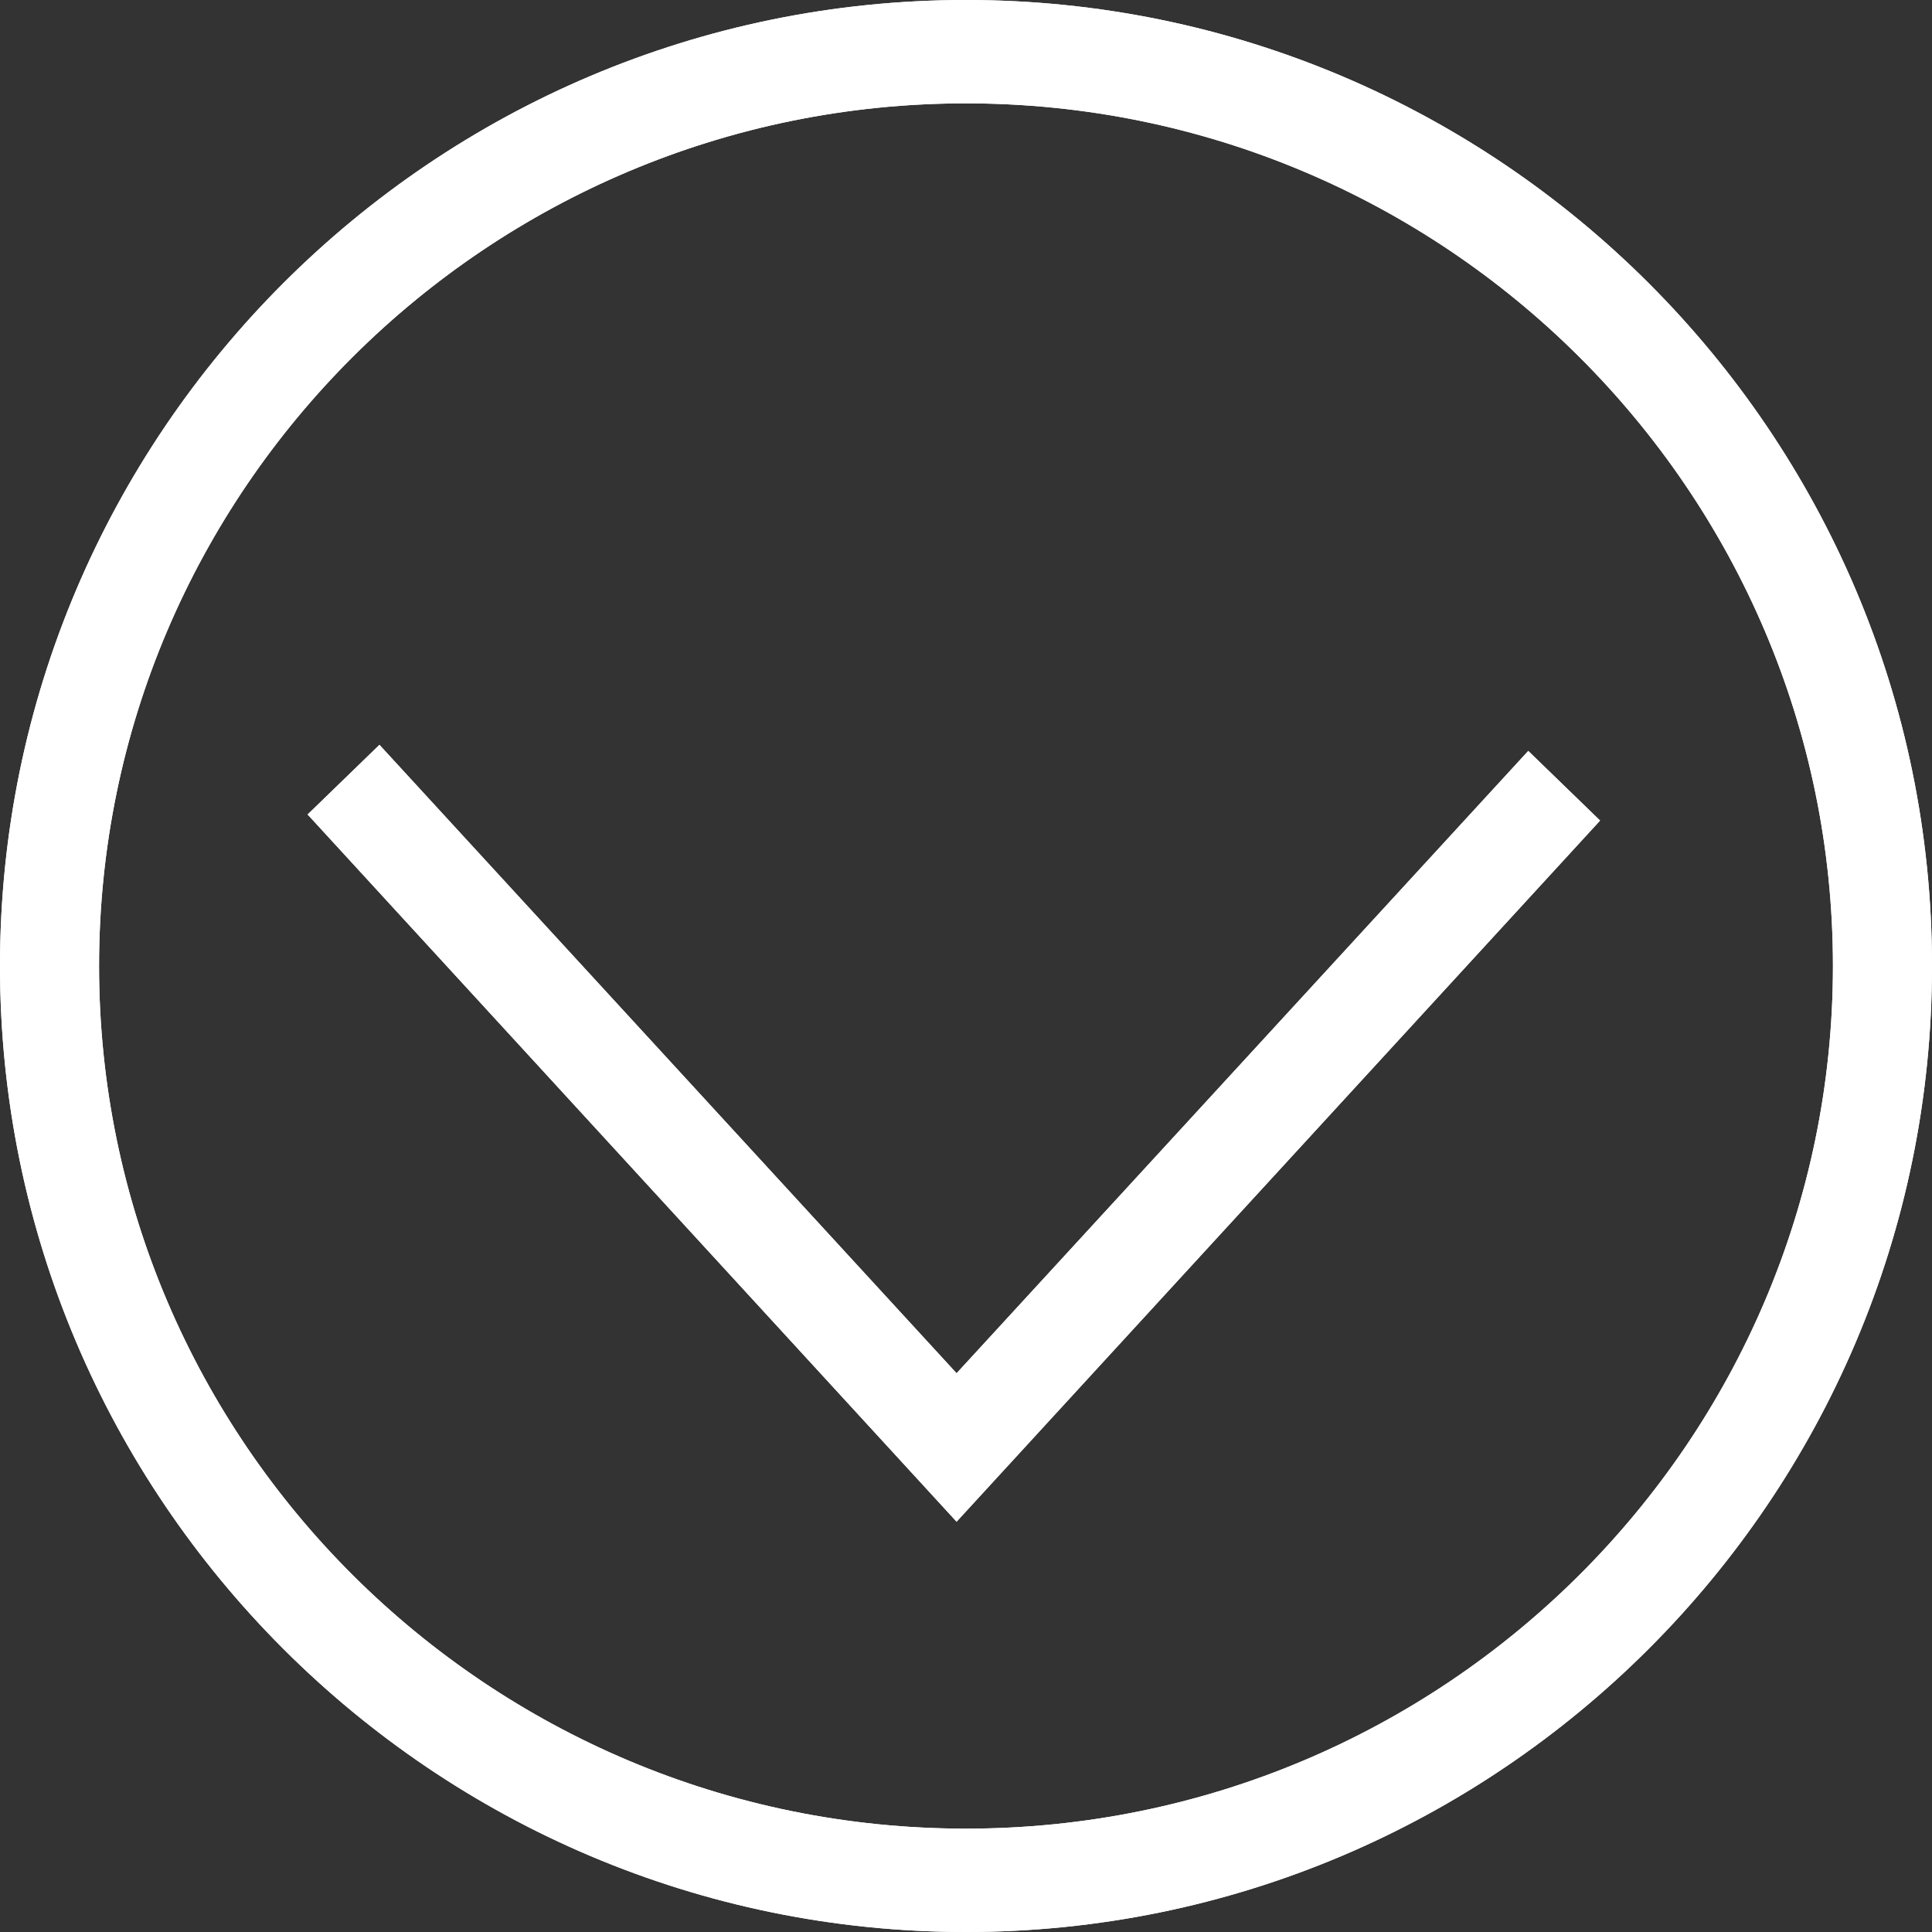 <?xml version="1.0" encoding="UTF-8"?>
<svg width="40px" height="40px" viewBox="0 0 40 40" version="1.1" xmlns="http://www.w3.org/2000/svg" xmlns:xlink="http://www.w3.org/1999/xlink">
    <rect x="0" y="0" width="40" height="40" fill="#333333" stroke="none"/>
    <!-- Generator: Sketch 51.3 (57544) - http://www.bohemiancoding.com/sketch -->
    <title>arrow-left-2</title>
    <desc>Created with Sketch.</desc>
    <defs></defs>
    <g id="Page-1" stroke="none" stroke-width="1" fill="none" fill-rule="evenodd">
        <g id="arrow-left-2" transform="translate(20, 20) rotate(-90) translate(-20, -20) " fill="#FFFFFF" fill-rule="nonzero">
            <g id="Group">
                <path d="M20,40 C8.967,40 0,31.026 0,20 C0,8.974 8.967,0 20,0 C31.033,0 40,8.974 40,20 C40,31.026 31.033,40 20,40 Z M20,2.051 C10.155,2.051 2.14,10.103 2.14,20 C2.14,29.897 10.155,37.949 20,37.949 C29.845,37.949 37.86,29.897 37.86,20 C37.86,10.103 29.845,2.051 20,2.051 Z" id="Shape"></path>
                <path d="M20,40 C8.967,40 0,31.026 0,20 C0,8.974 8.967,0 20,0 C31.033,0 40,8.974 40,20 C40,31.026 31.033,40 20,40 Z M20,2.051 C10.155,2.051 2.14,10.103 2.14,20 C2.14,29.897 10.155,37.949 20,37.949 C29.845,37.949 37.86,29.897 37.86,20 C37.86,10.103 29.845,2.051 20,2.051 Z" id="Shape"></path>
                <polygon id="Shape" points="23.011 33.128 8.495 19.805 23.137 6.369 24.579 7.856 11.568 19.805 24.453 31.641"></polygon>
                <polygon id="Shape" points="23.011 33.128 8.495 19.805 23.137 6.369 24.579 7.856 11.568 19.805 24.453 31.641"></polygon>
            </g>
        </g>
    </g>
</svg>